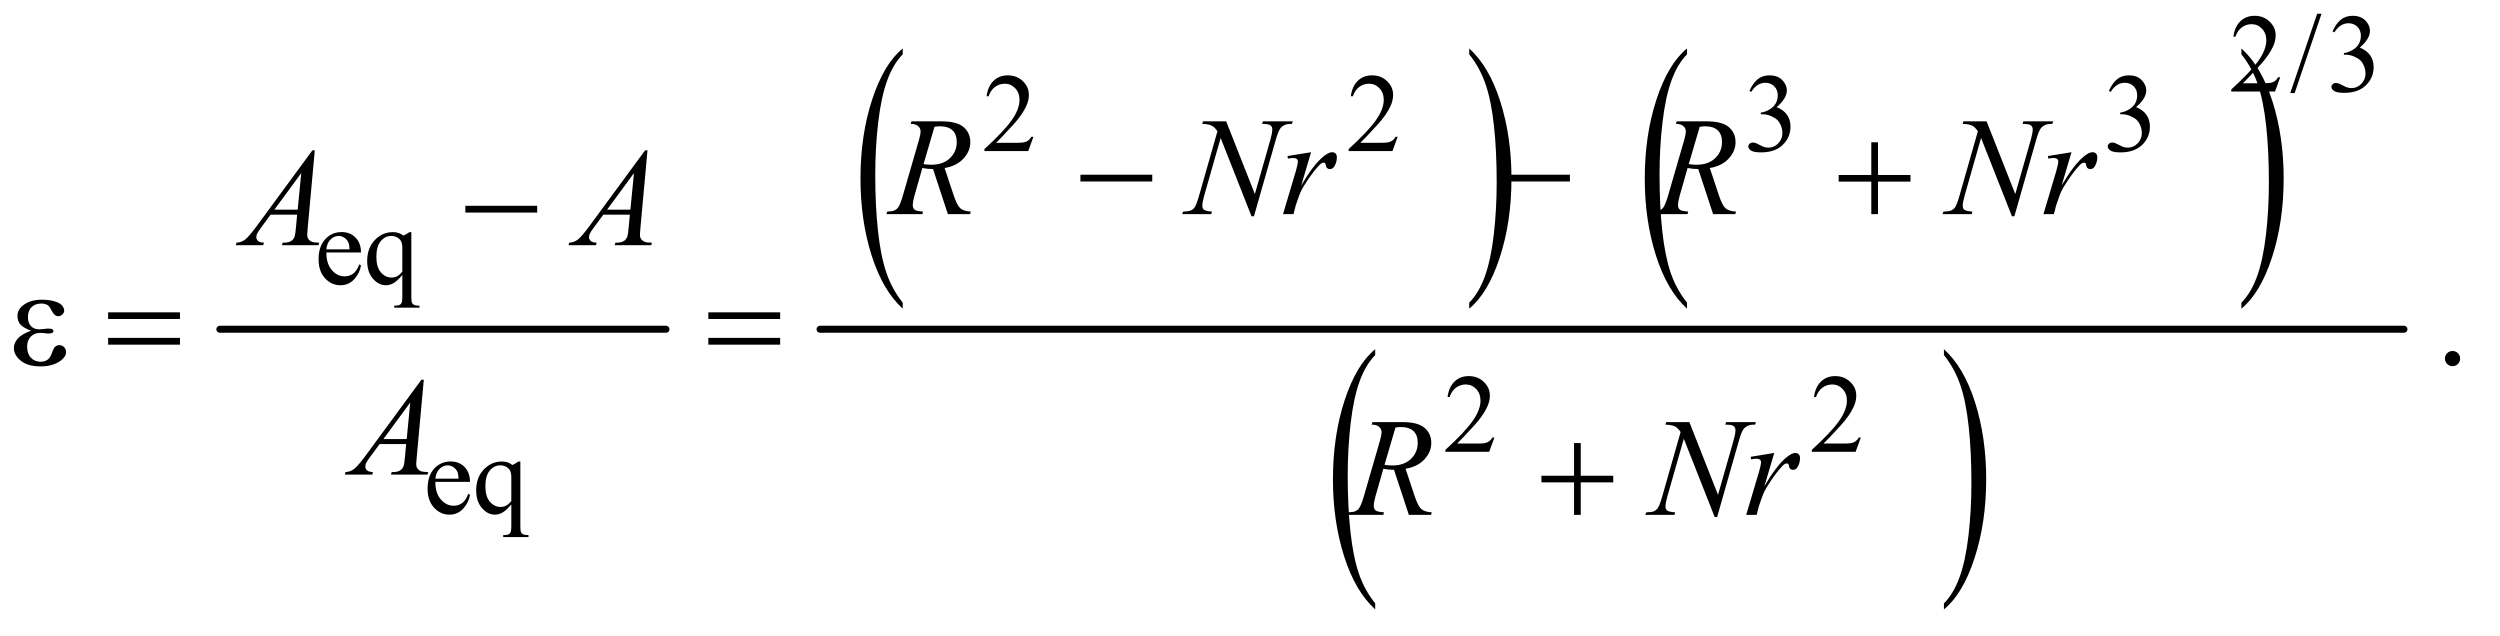 <?xml version="1.0" encoding="UTF-8"?>
<!DOCTYPE svg PUBLIC '-//W3C//DTD SVG 1.0//EN'
          'http://www.w3.org/TR/2001/REC-SVG-20010904/DTD/svg10.dtd'>
<svg stroke-dasharray="none" shape-rendering="auto" xmlns="http://www.w3.org/2000/svg" font-family="'Dialog'" text-rendering="auto" width="279" fill-opacity="1" color-interpolation="auto" color-rendering="auto" preserveAspectRatio="xMidYMid meet" font-size="12px" viewBox="0 0 279 71" fill="black" xmlns:xlink="http://www.w3.org/1999/xlink" stroke="black" image-rendering="auto" stroke-miterlimit="10" stroke-linecap="square" stroke-linejoin="miter" font-style="normal" stroke-width="1" height="71" stroke-dashoffset="0" font-weight="normal" stroke-opacity="1"
><!--Generated by the Batik Graphics2D SVG Generator--><defs id="genericDefs"
  /><g
  ><defs id="defs1"
    ><clipPath clipPathUnits="userSpaceOnUse" id="clipPath1"
      ><path d="M1.047 1.981 L177.95 1.981 L177.95 46.571 L1.047 46.571 L1.047 1.981 Z"
      /></clipPath
      ><clipPath clipPathUnits="userSpaceOnUse" id="clipPath2"
      ><path d="M1.047 1.981 L1.047 46.571 L177.95 46.571 L177.95 1.981 Z"
      /></clipPath
      ><clipPath clipPathUnits="userSpaceOnUse" id="clipPath3"
      ><path d="M33.457 63.301 L33.457 1487.886 L5685.293 1487.886 L5685.293 63.301 Z"
      /></clipPath
      ><clipPath clipPathUnits="userSpaceOnUse" id="clipPath4"
      ><path d="M-0 63.301 L-0 1487.886 L5728.001 1487.886 L5728.001 63.301 Z"
      /></clipPath
      ><clipPath clipPathUnits="userSpaceOnUse" id="clipPath5"
      ><path d="M-0 63.301 L-0 1487.886 L5728 1487.886 L5728 63.301 Z"
      /></clipPath
      ><clipPath clipPathUnits="userSpaceOnUse" id="clipPath6"
      ><path d="M0 63.301 L0 1487.886 L5728 1487.886 L5728 63.301 Z"
      /></clipPath
      ><clipPath clipPathUnits="userSpaceOnUse" id="clipPath7"
      ><path d="M-0 63.301 L-0 1487.886 L5728 1487.886 L5728 63.301 Z"
      /></clipPath
      ><clipPath clipPathUnits="userSpaceOnUse" id="clipPath8"
      ><path d="M0 63.301 L0 1487.886 L5728.001 1487.886 L5728.001 63.301 Z"
      /></clipPath
    ></defs
    ><g stroke-width="16" transform="scale(1.576,1.576) translate(-1.047,-1.981) matrix(0.031,0,0,0.031,0,0)" stroke-linejoin="round" stroke-linecap="round"
    ><line y2="816" fill="none" x1="536" clip-path="url(#clipPath3)" x2="1555" y1="816"
    /></g
    ><g transform="scale(1.576,1.576) translate(-1.047,-1.981) matrix(0.017,0,0,0.031,28.816,0)"
    ><path d="M2126.781 755.219 L2126.781 768.938 Q2043.562 727.484 1997.172 647.289 Q1950.781 567.094 1950.781 471.766 Q1950.781 372.609 1999.562 291.141 Q2048.344 209.672 2126.781 174.594 L2126.781 187.984 Q2087.562 209.672 2062.375 247.297 Q2037.188 284.922 2024.758 342.789 Q2012.328 400.656 2012.328 463.469 Q2012.328 534.578 2023.805 591.969 Q2035.281 649.359 2058.875 687.148 Q2082.469 724.938 2126.781 755.219 Z" stroke="none" clip-path="url(#clipPath4)"
    /></g
    ><g transform="scale(1.576,1.576) translate(-1.047,-1.981) matrix(0.017,0,0,0.031,48.86,0)"
    ><path d="M3307.344 187.984 L3307.344 174.594 Q3390.562 215.734 3436.961 295.922 Q3483.359 376.109 3483.359 471.453 Q3483.359 570.609 3434.57 652.234 Q3385.781 733.859 3307.344 768.938 L3307.344 755.219 Q3346.891 733.531 3372.078 695.914 Q3397.266 658.297 3409.539 600.586 Q3421.812 542.875 3421.812 479.735 Q3421.812 408.953 3410.492 351.399 Q3399.172 293.844 3375.422 256.063 Q3351.672 218.281 3307.344 187.984 Z" stroke="none" clip-path="url(#clipPath5)"
    /></g
    ><g transform="scale(1.576,1.576) translate(-1.047,-1.981) matrix(0.017,0,0,0.031,54.637,0)"
    ><path d="M3874.781 755.219 L3874.781 768.938 Q3791.562 727.484 3745.172 647.289 Q3698.781 567.094 3698.781 471.766 Q3698.781 372.609 3747.562 291.141 Q3796.344 209.672 3874.781 174.594 L3874.781 187.984 Q3835.562 209.672 3810.375 247.297 Q3785.188 284.922 3772.758 342.789 Q3760.328 400.656 3760.328 463.469 Q3760.328 534.578 3771.805 591.969 Q3783.281 649.359 3806.875 687.148 Q3830.469 724.938 3874.781 755.219 Z" stroke="none" clip-path="url(#clipPath6)"
    /></g
    ><g transform="scale(1.576,1.576) translate(-1.047,-1.981) matrix(0.017,0,0,0.031,74.284,0)"
    ><path d="M5028.344 187.984 L5028.344 174.594 Q5111.562 215.734 5157.961 295.922 Q5204.359 376.109 5204.359 471.453 Q5204.359 570.609 5155.57 652.234 Q5106.781 733.859 5028.344 768.938 L5028.344 755.219 Q5067.891 733.531 5093.078 695.914 Q5118.266 658.297 5130.539 600.586 Q5142.812 542.875 5142.812 479.735 Q5142.812 408.953 5131.492 351.399 Q5120.172 293.844 5096.422 256.063 Q5072.672 218.281 5028.344 187.984 Z" stroke="none" clip-path="url(#clipPath7)"
    /></g
    ><g transform="scale(1.576,1.576) translate(-1.047,-1.981) matrix(0.017,0,0,0.031,44.371,0)"
    ><path d="M3179.781 1442.219 L3179.781 1455.938 Q3096.562 1414.484 3050.172 1334.289 Q3003.781 1254.094 3003.781 1158.766 Q3003.781 1059.609 3052.562 978.141 Q3101.344 896.672 3179.781 861.594 L3179.781 874.984 Q3140.562 896.672 3115.375 934.297 Q3090.188 971.922 3077.758 1029.789 Q3065.328 1087.656 3065.328 1150.469 Q3065.328 1221.578 3076.805 1278.969 Q3088.281 1336.36 3111.875 1374.148 Q3135.469 1411.938 3179.781 1442.219 Z" stroke="none" clip-path="url(#clipPath7)"
    /></g
    ><g transform="scale(1.576,1.576) translate(-1.047,-1.981) matrix(0.017,0,0,0.031,64.49,0)"
    ><path d="M4365.344 874.984 L4365.344 861.594 Q4448.562 902.734 4494.961 982.922 Q4541.359 1063.109 4541.359 1158.453 Q4541.359 1257.609 4492.57 1339.234 Q4443.781 1420.859 4365.344 1455.938 L4365.344 1442.219 Q4404.891 1420.531 4430.078 1382.914 Q4455.266 1345.297 4467.539 1287.586 Q4479.812 1229.875 4479.812 1166.734 Q4479.812 1095.953 4468.492 1038.398 Q4457.172 980.844 4433.422 943.063 Q4409.672 905.281 4365.344 874.984 Z" stroke="none" clip-path="url(#clipPath8)"
    /></g
    ><g stroke-width="16" transform="scale(1.576,1.576) translate(-1.047,-1.981) matrix(0.031,0,0,0.031,0,0)" stroke-linejoin="round" stroke-linecap="round"
    ><line y2="816" fill="none" x1="1907" clip-path="url(#clipPath3)" x2="5525" y1="816"
    /></g
    ><g transform="scale(1.576,1.576) translate(-1.047,-1.981) matrix(0.031,0,0,0.031,0,0)"
    ><path d="M5242.375 240.375 L5230.5 273 L5130.5 273 L5130.5 268.375 Q5174.625 228.125 5192.625 202.625 Q5210.625 177.125 5210.625 156 Q5210.625 139.875 5200.75 129.5 Q5190.875 119.125 5177.125 119.125 Q5164.625 119.125 5154.688 126.438 Q5144.75 133.75 5140 147.875 L5135.375 147.875 Q5138.5 124.75 5151.438 112.375 Q5164.375 100 5183.75 100 Q5204.375 100 5218.188 113.25 Q5232 126.5 5232 144.5 Q5232 157.375 5226 170.25 Q5216.75 190.5 5196 213.125 Q5164.875 247.125 5157.125 254.125 L5201.375 254.125 Q5214.875 254.125 5220.312 253.125 Q5225.75 252.125 5230.125 249.062 Q5234.5 246 5237.75 240.375 L5242.375 240.375 ZM5336.75 95.25 L5275.375 276.5 L5265.375 276.5 L5326.75 95.25 L5336.75 95.25 ZM5362 135.75 Q5369.25 118.625 5380.312 109.312 Q5391.375 100 5407.875 100 Q5428.25 100 5439.125 113.25 Q5447.375 123.125 5447.375 134.375 Q5447.375 152.875 5424.125 172.625 Q5439.75 178.75 5447.75 190.125 Q5455.75 201.5 5455.75 216.875 Q5455.75 238.875 5441.75 255 Q5423.5 276 5388.875 276 Q5371.75 276 5365.562 271.75 Q5359.375 267.5 5359.375 262.625 Q5359.375 259 5362.312 256.25 Q5365.25 253.5 5369.375 253.5 Q5372.5 253.5 5375.75 254.5 Q5377.875 255.125 5385.375 259.062 Q5392.875 263 5395.75 263.75 Q5400.375 265.125 5405.625 265.125 Q5418.375 265.125 5427.812 255.25 Q5437.25 245.375 5437.25 231.875 Q5437.25 222 5432.875 212.625 Q5429.625 205.625 5425.75 202 Q5420.375 197 5411 192.938 Q5401.625 188.875 5391.875 188.875 L5387.875 188.875 L5387.875 185.125 Q5397.75 183.875 5407.688 178 Q5417.625 172.125 5422.125 163.875 Q5426.625 155.625 5426.625 145.75 Q5426.625 132.875 5418.562 124.938 Q5410.5 117 5398.5 117 Q5379.125 117 5366.125 137.75 L5362 135.75 Z" stroke="none" clip-path="url(#clipPath3)"
    /></g
    ><g transform="scale(1.576,1.576) translate(-1.047,-1.981) matrix(0.031,0,0,0.031,0,0)"
    ><path d="M2394.375 376.375 L2382.5 409 L2282.5 409 L2282.5 404.375 Q2326.625 364.125 2344.625 338.625 Q2362.625 313.125 2362.625 292 Q2362.625 275.875 2352.75 265.5 Q2342.875 255.125 2329.125 255.125 Q2316.625 255.125 2306.688 262.438 Q2296.75 269.75 2292 283.875 L2287.375 283.875 Q2290.5 260.75 2303.438 248.375 Q2316.375 236 2335.75 236 Q2356.375 236 2370.188 249.25 Q2384 262.5 2384 280.5 Q2384 293.375 2378 306.25 Q2368.75 326.5 2348 349.125 Q2316.875 383.125 2309.125 390.125 L2353.375 390.125 Q2366.875 390.125 2372.312 389.125 Q2377.75 388.125 2382.125 385.062 Q2386.5 382 2389.75 376.375 L2394.375 376.375 ZM3226.375 376.375 L3214.5 409 L3114.5 409 L3114.5 404.375 Q3158.625 364.125 3176.625 338.625 Q3194.625 313.125 3194.625 292 Q3194.625 275.875 3184.75 265.5 Q3174.875 255.125 3161.125 255.125 Q3148.625 255.125 3138.688 262.438 Q3128.75 269.75 3124 283.875 L3119.375 283.875 Q3122.5 260.75 3135.438 248.375 Q3148.375 236 3167.75 236 Q3188.375 236 3202.188 249.25 Q3216 262.5 3216 280.5 Q3216 293.375 3210 306.25 Q3200.75 326.5 3180 349.125 Q3148.875 383.125 3141.125 390.125 L3185.375 390.125 Q3198.875 390.125 3204.312 389.125 Q3209.75 388.125 3214.125 385.062 Q3218.5 382 3221.75 376.375 L3226.375 376.375 ZM4030 271.75 Q4037.25 254.625 4048.312 245.312 Q4059.375 236 4075.875 236 Q4096.25 236 4107.125 249.25 Q4115.375 259.125 4115.375 270.375 Q4115.375 288.875 4092.125 308.625 Q4107.75 314.75 4115.75 326.125 Q4123.75 337.5 4123.75 352.875 Q4123.75 374.875 4109.75 391 Q4091.5 412 4056.875 412 Q4039.75 412 4033.562 407.75 Q4027.375 403.5 4027.375 398.625 Q4027.375 395 4030.312 392.25 Q4033.25 389.5 4037.375 389.5 Q4040.5 389.5 4043.75 390.5 Q4045.875 391.125 4053.375 395.062 Q4060.875 399 4063.75 399.75 Q4068.375 401.125 4073.625 401.125 Q4086.375 401.125 4095.812 391.25 Q4105.25 381.375 4105.25 367.875 Q4105.25 358 4100.875 348.625 Q4097.625 341.625 4093.75 338 Q4088.375 333 4079 328.938 Q4069.625 324.875 4059.875 324.875 L4055.875 324.875 L4055.875 321.125 Q4065.75 319.875 4075.688 314 Q4085.625 308.125 4090.125 299.875 Q4094.625 291.625 4094.625 281.75 Q4094.625 268.875 4086.562 260.938 Q4078.5 253 4066.5 253 Q4047.125 253 4034.125 273.75 L4030 271.75 ZM4851 271.75 Q4858.25 254.625 4869.312 245.312 Q4880.375 236 4896.875 236 Q4917.25 236 4928.125 249.25 Q4936.375 259.125 4936.375 270.375 Q4936.375 288.875 4913.125 308.625 Q4928.75 314.75 4936.75 326.125 Q4944.75 337.5 4944.75 352.875 Q4944.75 374.875 4930.75 391 Q4912.5 412 4877.875 412 Q4860.75 412 4854.562 407.75 Q4848.375 403.5 4848.375 398.625 Q4848.375 395 4851.312 392.25 Q4854.25 389.5 4858.375 389.5 Q4861.5 389.5 4864.75 390.5 Q4866.875 391.125 4874.375 395.062 Q4881.875 399 4884.75 399.75 Q4889.375 401.125 4894.625 401.125 Q4907.375 401.125 4916.812 391.25 Q4926.25 381.375 4926.25 367.875 Q4926.25 358 4921.875 348.625 Q4918.625 341.625 4914.75 338 Q4909.375 333 4900 328.938 Q4890.625 324.875 4880.875 324.875 L4876.875 324.875 L4876.875 321.125 Q4886.75 319.875 4896.688 314 Q4906.625 308.125 4911.125 299.875 Q4915.625 291.625 4915.625 281.75 Q4915.625 268.875 4907.562 260.938 Q4899.5 253 4887.5 253 Q4868.125 253 4855.125 273.75 L4851 271.75 Z" stroke="none" clip-path="url(#clipPath3)"
    /></g
    ><g transform="scale(1.576,1.576) translate(-1.047,-1.981) matrix(0.031,0,0,0.031,0,0)"
    ><path d="M779.25 640.625 Q779.125 666.125 791.625 680.625 Q804.125 695.125 821 695.125 Q832.25 695.125 840.562 688.938 Q848.875 682.75 854.5 667.75 L858.375 670.25 Q855.75 687.375 843.125 701.438 Q830.5 715.5 811.5 715.5 Q790.875 715.5 776.188 699.438 Q761.5 683.375 761.5 656.25 Q761.5 626.875 776.562 610.438 Q791.625 594 814.375 594 Q833.625 594 846 606.688 Q858.375 619.375 858.375 640.625 L779.25 640.625 ZM779.25 633.375 L832.25 633.375 Q831.625 622.375 829.625 617.875 Q826.5 610.875 820.312 606.875 Q814.125 602.875 807.375 602.875 Q797 602.875 788.812 610.938 Q780.625 619 779.25 633.375 ZM973.375 594.125 L973.375 741.375 Q973.375 752.375 974.875 755.5 Q976.375 758.625 979.562 760.375 Q982.75 762.125 992 762.125 L992 766.75 L934.25 766.75 L934.25 762.125 L936.625 762.125 Q943.625 762.125 947.25 760.125 Q949.75 758.75 951.25 755.188 Q952.75 751.625 952.75 741.375 L952.75 692.125 Q941.375 705.625 932.875 710.562 Q924.375 715.5 915.25 715.5 Q898.625 715.5 885.562 700.375 Q872.5 685.25 872.5 659.875 Q872.5 630.75 889.75 612.438 Q907 594.125 931.375 594.125 Q938.5 594.125 944.5 596.125 Q950.5 598.125 955.25 602.125 Q962.5 598.625 969.125 594.125 L973.375 594.125 ZM952.75 684.25 L952.75 630.5 Q952.75 621.125 950.312 615.75 Q947.875 610.375 941.625 606.625 Q935.375 602.875 927.5 602.875 Q913.5 602.875 903.5 614.75 Q893.5 626.625 893.5 650.75 Q893.5 673.875 903.688 685.875 Q913.875 697.875 928.25 697.875 Q935.625 697.875 941.375 694.688 Q947.125 691.5 952.75 684.25 Z" stroke="none" clip-path="url(#clipPath3)"
    /></g
    ><g transform="scale(1.576,1.576) translate(-1.047,-1.981) matrix(0.031,0,0,0.031,0,0)"
    ><path d="M1028.25 1164.625 Q1028.125 1190.125 1040.625 1204.625 Q1053.125 1219.125 1070 1219.125 Q1081.25 1219.125 1089.562 1212.938 Q1097.875 1206.75 1103.5 1191.75 L1107.375 1194.25 Q1104.75 1211.375 1092.125 1225.438 Q1079.5 1239.5 1060.5 1239.5 Q1039.875 1239.5 1025.188 1223.438 Q1010.5 1207.375 1010.5 1180.25 Q1010.5 1150.875 1025.562 1134.438 Q1040.625 1118 1063.375 1118 Q1082.625 1118 1095 1130.688 Q1107.375 1143.375 1107.375 1164.625 L1028.25 1164.625 ZM1028.25 1157.375 L1081.25 1157.375 Q1080.625 1146.375 1078.625 1141.875 Q1075.5 1134.875 1069.312 1130.875 Q1063.125 1126.875 1056.375 1126.875 Q1046 1126.875 1037.812 1134.938 Q1029.625 1143 1028.25 1157.375 ZM1222.375 1118.125 L1222.375 1265.375 Q1222.375 1276.375 1223.875 1279.5 Q1225.375 1282.625 1228.562 1284.375 Q1231.75 1286.125 1241 1286.125 L1241 1290.75 L1183.25 1290.75 L1183.25 1286.125 L1185.625 1286.125 Q1192.625 1286.125 1196.25 1284.125 Q1198.75 1282.75 1200.25 1279.188 Q1201.75 1275.625 1201.75 1265.375 L1201.75 1216.125 Q1190.375 1229.625 1181.875 1234.562 Q1173.375 1239.5 1164.25 1239.5 Q1147.625 1239.5 1134.562 1224.375 Q1121.5 1209.25 1121.5 1183.875 Q1121.5 1154.75 1138.75 1136.438 Q1156 1118.125 1180.375 1118.125 Q1187.5 1118.125 1193.5 1120.125 Q1199.5 1122.125 1204.25 1126.125 Q1211.5 1122.625 1218.125 1118.125 L1222.375 1118.125 ZM1201.75 1208.25 L1201.75 1154.5 Q1201.75 1145.125 1199.312 1139.75 Q1196.875 1134.375 1190.625 1130.625 Q1184.375 1126.875 1176.5 1126.875 Q1162.5 1126.875 1152.5 1138.75 Q1142.5 1150.625 1142.5 1174.75 Q1142.5 1197.875 1152.688 1209.875 Q1162.875 1221.875 1177.25 1221.875 Q1184.625 1221.875 1190.375 1218.688 Q1196.125 1215.5 1201.75 1208.25 Z" stroke="none" clip-path="url(#clipPath3)"
    /></g
    ><g transform="scale(1.576,1.576) translate(-1.047,-1.981) matrix(0.031,0,0,0.031,0,0)"
    ><path d="M3447.375 1063.375 L3435.5 1096 L3335.5 1096 L3335.5 1091.375 Q3379.625 1051.125 3397.625 1025.625 Q3415.625 1000.125 3415.625 979 Q3415.625 962.875 3405.75 952.5 Q3395.875 942.125 3382.125 942.125 Q3369.625 942.125 3359.688 949.438 Q3349.75 956.75 3345 970.875 L3340.375 970.875 Q3343.5 947.75 3356.438 935.375 Q3369.375 923 3388.75 923 Q3409.375 923 3423.188 936.25 Q3437 949.5 3437 967.5 Q3437 980.375 3431 993.25 Q3421.75 1013.5 3401 1036.125 Q3369.875 1070.125 3362.125 1077.125 L3406.375 1077.125 Q3419.875 1077.125 3425.312 1076.125 Q3430.75 1075.125 3435.125 1072.062 Q3439.5 1069 3442.75 1063.375 L3447.375 1063.375 ZM4284.375 1063.375 L4272.5 1096 L4172.5 1096 L4172.5 1091.375 Q4216.625 1051.125 4234.625 1025.625 Q4252.625 1000.125 4252.625 979 Q4252.625 962.875 4242.75 952.5 Q4232.875 942.125 4219.125 942.125 Q4206.625 942.125 4196.688 949.438 Q4186.75 956.75 4182 970.875 L4177.375 970.875 Q4180.5 947.75 4193.438 935.375 Q4206.375 923 4225.75 923 Q4246.375 923 4260.188 936.25 Q4274 949.5 4274 967.5 Q4274 980.375 4268 993.25 Q4258.75 1013.5 4238 1036.125 Q4206.875 1070.125 4199.125 1077.125 L4243.375 1077.125 Q4256.875 1077.125 4262.312 1076.125 Q4267.75 1075.125 4272.125 1072.062 Q4276.5 1069 4279.75 1063.375 L4284.375 1063.375 Z" stroke="none" clip-path="url(#clipPath3)"
    /></g
    ><g transform="scale(1.576,1.576) translate(-1.047,-1.981) matrix(0.031,0,0,0.031,0,0)"
    ><path d="M5636 865.688 Q5643.344 865.688 5648.344 870.766 Q5653.344 875.844 5653.344 883.031 Q5653.344 890.219 5648.266 895.297 Q5643.188 900.375 5636 900.375 Q5628.812 900.375 5623.734 895.297 Q5618.656 890.219 5618.656 883.031 Q5618.656 875.688 5623.734 870.688 Q5628.812 865.688 5636 865.688 Z" stroke="none" clip-path="url(#clipPath3)"
    /></g
    ><g transform="scale(1.576,1.576) translate(-1.047,-1.981) matrix(0.031,0,0,0.031,0,0)"
    ><path d="M2198.969 553 L2165.062 450.031 Q2153.188 450.188 2140.688 447.688 L2122.406 511.75 Q2118.812 524.25 2118.812 532.844 Q2118.812 539.406 2123.344 543.156 Q2126.781 545.969 2142.094 547.219 L2140.688 553 L2058.656 553 L2060.375 547.219 Q2071.938 546.75 2076 544.875 Q2082.406 542.219 2085.375 537.688 Q2090.375 530.344 2095.844 511.75 L2132.875 383.781 Q2136.625 370.969 2136.625 363.938 Q2136.625 356.75 2130.766 351.75 Q2124.906 346.75 2113.969 346.906 L2115.844 341.125 L2184.906 341.125 Q2219.594 341.125 2234.906 354.25 Q2250.219 367.375 2250.219 388.781 Q2250.219 409.25 2234.516 426.203 Q2218.812 443.156 2191.469 447.688 L2212.094 509.719 Q2219.594 532.531 2227.094 539.406 Q2234.594 546.281 2251.312 547.219 L2249.594 553 L2198.969 553 ZM2143.344 438.781 Q2153.344 440.188 2161.156 440.188 Q2188.031 440.188 2203.656 425.266 Q2219.281 410.344 2219.281 388.156 Q2219.281 370.812 2209.516 361.594 Q2199.75 352.375 2180.219 352.375 Q2175.219 352.375 2168.344 353.625 L2143.344 438.781 ZM2834.719 341.125 L2900.188 507.219 L2935.656 383.156 Q2940.031 367.844 2940.031 359.406 Q2940.031 353.625 2935.969 350.344 Q2931.906 347.062 2920.812 347.062 Q2918.938 347.062 2916.906 346.906 L2918.625 341.125 L2986.75 341.125 L2984.875 346.906 Q2974.25 346.75 2969.094 349.094 Q2961.75 352.375 2958.156 357.531 Q2953.156 364.875 2948 383.156 L2898.156 557.844 L2892.531 557.844 L2822.062 379.094 L2784.406 511.125 Q2780.188 526.125 2780.188 534.094 Q2780.188 540.031 2784.016 543.078 Q2787.844 546.125 2802.219 547.219 L2800.656 553 L2734.094 553 L2736.281 547.219 Q2748.781 546.906 2753 545.031 Q2759.406 542.219 2762.531 537.688 Q2767.062 530.812 2772.688 511.125 L2814.719 363.781 Q2808.625 354.406 2801.672 350.891 Q2794.719 347.375 2780.031 346.906 L2781.75 341.125 L2834.719 341.125 ZM2974.719 420.344 L3028.625 411.594 L3006.125 487.531 Q3033.469 440.812 3055.812 422.219 Q3068.469 411.594 3076.438 411.594 Q3081.594 411.594 3084.562 414.641 Q3087.531 417.688 3087.531 423.469 Q3087.531 433.781 3082.219 443.156 Q3078.469 450.188 3071.438 450.188 Q3067.844 450.188 3065.266 447.844 Q3062.688 445.5 3062.062 440.656 Q3061.75 437.688 3060.656 436.75 Q3059.406 435.5 3057.688 435.5 Q3055.031 435.5 3052.688 436.75 Q3048.625 438.938 3040.344 448.938 Q3027.375 464.25 3012.219 488.625 Q3005.656 498.938 3000.969 511.906 Q2994.406 529.719 2993.469 533.313 L2988.469 553 L2964.562 553 L2993.469 455.969 Q2998.469 439.094 2998.469 431.906 Q2998.469 429.094 2996.125 427.219 Q2993 424.719 2987.844 424.719 Q2984.562 424.719 2975.812 426.125 L2974.719 420.344 ZM3946.969 553 L3913.062 450.031 Q3901.188 450.188 3888.688 447.688 L3870.406 511.75 Q3866.812 524.25 3866.812 532.844 Q3866.812 539.406 3871.344 543.156 Q3874.781 545.969 3890.094 547.219 L3888.688 553 L3806.656 553 L3808.375 547.219 Q3819.938 546.75 3824 544.875 Q3830.406 542.219 3833.375 537.688 Q3838.375 530.344 3843.844 511.75 L3880.875 383.781 Q3884.625 370.969 3884.625 363.938 Q3884.625 356.75 3878.766 351.75 Q3872.906 346.75 3861.969 346.906 L3863.844 341.125 L3932.906 341.125 Q3967.594 341.125 3982.906 354.25 Q3998.219 367.375 3998.219 388.781 Q3998.219 409.25 3982.516 426.203 Q3966.812 443.156 3939.469 447.688 L3960.094 509.719 Q3967.594 532.531 3975.094 539.406 Q3982.594 546.281 3999.312 547.219 L3997.594 553 L3946.969 553 ZM3891.344 438.781 Q3901.344 440.188 3909.156 440.188 Q3936.031 440.188 3951.656 425.266 Q3967.281 410.344 3967.281 388.156 Q3967.281 370.812 3957.516 361.594 Q3947.75 352.375 3928.219 352.375 Q3923.219 352.375 3916.344 353.625 L3891.344 438.781 ZM4571.719 341.125 L4637.188 507.219 L4672.656 383.156 Q4677.031 367.844 4677.031 359.406 Q4677.031 353.625 4672.969 350.344 Q4668.906 347.062 4657.812 347.062 Q4655.938 347.062 4653.906 346.906 L4655.625 341.125 L4723.75 341.125 L4721.875 346.906 Q4711.25 346.75 4706.094 349.094 Q4698.75 352.375 4695.156 357.531 Q4690.156 364.875 4685 383.156 L4635.156 557.844 L4629.531 557.844 L4559.062 379.094 L4521.406 511.125 Q4517.188 526.125 4517.188 534.094 Q4517.188 540.031 4521.016 543.078 Q4524.844 546.125 4539.219 547.219 L4537.656 553 L4471.094 553 L4473.281 547.219 Q4485.781 546.906 4490 545.031 Q4496.406 542.219 4499.531 537.688 Q4504.062 530.812 4509.688 511.125 L4551.719 363.781 Q4545.625 354.406 4538.672 350.891 Q4531.719 347.375 4517.031 346.906 L4518.75 341.125 L4571.719 341.125 ZM4711.719 420.344 L4765.625 411.594 L4743.125 487.531 Q4770.469 440.812 4792.812 422.219 Q4805.469 411.594 4813.438 411.594 Q4818.594 411.594 4821.562 414.641 Q4824.531 417.688 4824.531 423.469 Q4824.531 433.781 4819.219 443.156 Q4815.469 450.188 4808.438 450.188 Q4804.844 450.188 4802.266 447.844 Q4799.688 445.5 4799.062 440.656 Q4798.75 437.688 4797.656 436.75 Q4796.406 435.5 4794.688 435.5 Q4792.031 435.5 4789.688 436.75 Q4785.625 438.938 4777.344 448.938 Q4764.375 464.25 4749.219 488.625 Q4742.656 498.938 4737.969 511.906 Q4731.406 529.719 4730.469 533.313 L4725.469 553 L4701.562 553 L4730.469 455.969 Q4735.469 439.094 4735.469 431.906 Q4735.469 429.094 4733.125 427.219 Q4730 424.719 4724.844 424.719 Q4721.562 424.719 4712.812 426.125 L4711.719 420.344 Z" stroke="none" clip-path="url(#clipPath3)"
    /></g
    ><g transform="scale(1.576,1.576) translate(-1.047,-1.981) matrix(0.031,0,0,0.031,0,0)"
    ><path d="M752.844 407.281 L736.75 583.531 Q735.5 595.875 735.5 599.781 Q735.5 606.031 737.844 609.312 Q740.812 613.844 745.891 616.031 Q750.969 618.219 763 618.219 L761.281 624 L677.844 624 L679.562 618.219 L683.156 618.219 Q693.312 618.219 699.719 613.844 Q704.25 610.875 706.75 604 Q708.469 599.156 710.031 581.188 L712.531 554.312 L651.906 554.312 L630.344 583.531 Q623 593.375 621.125 597.672 Q619.25 601.969 619.25 605.719 Q619.25 610.719 623.312 614.312 Q627.375 617.906 636.75 618.219 L635.031 624 L572.375 624 L574.094 618.219 Q585.656 617.75 594.484 610.484 Q603.313 603.219 620.813 579.469 L747.375 407.281 L752.844 407.281 ZM721.906 459.312 L660.5 542.906 L713.781 542.906 L721.906 459.312 ZM1512.844 407.281 L1496.75 583.531 Q1495.5 595.875 1495.5 599.781 Q1495.5 606.031 1497.844 609.312 Q1500.812 613.844 1505.89 616.031 Q1510.969 618.219 1523 618.219 L1521.281 624 L1437.844 624 L1439.562 618.219 L1443.156 618.219 Q1453.312 618.219 1459.719 613.844 Q1464.25 610.875 1466.75 604 Q1468.469 599.156 1470.031 581.188 L1472.531 554.312 L1411.906 554.312 L1390.344 583.531 Q1383 593.375 1381.125 597.672 Q1379.25 601.969 1379.25 605.719 Q1379.25 610.719 1383.313 614.312 Q1387.375 617.906 1396.75 618.219 L1395.032 624 L1332.375 624 L1334.094 618.219 Q1345.656 617.75 1354.485 610.484 Q1363.313 603.219 1380.813 579.469 L1507.375 407.281 L1512.844 407.281 ZM1481.906 459.312 L1420.5 542.906 L1473.781 542.906 L1481.906 459.312 Z" stroke="none" clip-path="url(#clipPath3)"
    /></g
    ><g transform="scale(1.576,1.576) translate(-1.047,-1.981) matrix(0.031,0,0,0.031,0,0)"
    ><path d="M1001.844 931.281 L985.75 1107.531 Q984.5 1119.875 984.5 1123.781 Q984.5 1130.031 986.844 1133.312 Q989.812 1137.844 994.891 1140.031 Q999.969 1142.219 1012 1142.219 L1010.281 1148 L926.844 1148 L928.562 1142.219 L932.156 1142.219 Q942.312 1142.219 948.719 1137.844 Q953.25 1134.875 955.75 1128 Q957.469 1123.156 959.031 1105.188 L961.531 1078.313 L900.906 1078.313 L879.344 1107.531 Q872 1117.375 870.125 1121.672 Q868.25 1125.969 868.25 1129.719 Q868.25 1134.719 872.312 1138.313 Q876.375 1141.907 885.75 1142.219 L884.031 1148 L821.375 1148 L823.094 1142.219 Q834.656 1141.75 843.484 1134.485 Q852.313 1127.219 869.813 1103.469 L996.375 931.281 L1001.844 931.281 ZM970.906 983.312 L909.5 1066.906 L962.781 1066.906 L970.906 983.313 Z" stroke="none" clip-path="url(#clipPath3)"
    /></g
    ><g transform="scale(1.576,1.576) translate(-1.047,-1.981) matrix(0.031,0,0,0.031,0,0)"
    ><path d="M3251.969 1240 L3218.062 1137.031 Q3206.188 1137.188 3193.688 1134.688 L3175.406 1198.75 Q3171.812 1211.25 3171.812 1219.844 Q3171.812 1226.406 3176.344 1230.156 Q3179.781 1232.969 3195.094 1234.219 L3193.688 1240 L3111.656 1240 L3113.375 1234.219 Q3124.938 1233.75 3129 1231.875 Q3135.406 1229.219 3138.375 1224.688 Q3143.375 1217.344 3148.844 1198.75 L3185.875 1070.781 Q3189.625 1057.969 3189.625 1050.938 Q3189.625 1043.75 3183.766 1038.75 Q3177.906 1033.75 3166.969 1033.906 L3168.844 1028.125 L3237.906 1028.125 Q3272.594 1028.125 3287.906 1041.25 Q3303.219 1054.375 3303.219 1075.781 Q3303.219 1096.25 3287.516 1113.203 Q3271.812 1130.156 3244.469 1134.688 L3265.094 1196.719 Q3272.594 1219.531 3280.094 1226.406 Q3287.594 1233.281 3304.312 1234.219 L3302.594 1240 L3251.969 1240 ZM3196.344 1125.781 Q3206.344 1127.188 3214.156 1127.188 Q3241.031 1127.188 3256.656 1112.266 Q3272.281 1097.344 3272.281 1075.156 Q3272.281 1057.812 3262.516 1048.594 Q3252.75 1039.375 3233.219 1039.375 Q3228.219 1039.375 3221.344 1040.625 L3196.344 1125.781 ZM3892.719 1028.125 L3958.188 1194.219 L3993.656 1070.156 Q3998.031 1054.844 3998.031 1046.406 Q3998.031 1040.625 3993.969 1037.344 Q3989.906 1034.062 3978.812 1034.062 Q3976.938 1034.062 3974.906 1033.906 L3976.625 1028.125 L4044.75 1028.125 L4042.875 1033.906 Q4032.25 1033.75 4027.094 1036.094 Q4019.75 1039.375 4016.156 1044.531 Q4011.156 1051.875 4006 1070.156 L3956.156 1244.844 L3950.531 1244.844 L3880.062 1066.094 L3842.406 1198.125 Q3838.188 1213.125 3838.188 1221.094 Q3838.188 1227.031 3842.016 1230.078 Q3845.844 1233.125 3860.219 1234.219 L3858.656 1240 L3792.094 1240 L3794.281 1234.219 Q3806.781 1233.906 3811 1232.031 Q3817.406 1229.219 3820.531 1224.688 Q3825.062 1217.812 3830.688 1198.125 L3872.719 1050.781 Q3866.625 1041.406 3859.672 1037.891 Q3852.719 1034.375 3838.031 1033.906 L3839.75 1028.125 L3892.719 1028.125 ZM4032.719 1107.344 L4086.625 1098.594 L4064.125 1174.531 Q4091.469 1127.812 4113.812 1109.219 Q4126.469 1098.594 4134.438 1098.594 Q4139.594 1098.594 4142.562 1101.64 Q4145.531 1104.687 4145.531 1110.469 Q4145.531 1120.781 4140.219 1130.156 Q4136.469 1137.187 4129.438 1137.187 Q4125.844 1137.187 4123.266 1134.844 Q4120.688 1132.5 4120.062 1127.656 Q4119.75 1124.687 4118.656 1123.75 Q4117.406 1122.5 4115.688 1122.5 Q4113.031 1122.5 4110.688 1123.75 Q4106.625 1125.937 4098.344 1135.937 Q4085.375 1151.25 4070.219 1175.625 Q4063.656 1185.937 4058.969 1198.906 Q4052.406 1216.719 4051.469 1220.312 L4046.469 1240 L4022.562 1240 L4051.469 1142.968 Q4056.469 1126.093 4056.469 1118.906 Q4056.469 1116.093 4054.125 1114.218 Q4051 1111.718 4045.844 1111.718 Q4042.562 1111.718 4033.812 1113.125 L4032.719 1107.343 Z" stroke="none" clip-path="url(#clipPath3)"
    /></g
    ><g transform="scale(1.576,1.576) translate(-1.047,-1.981) matrix(0.031,0,0,0.031,0,0)"
    ><path d="M2501.781 463 L2665.844 463 L2665.844 478.469 L2501.781 478.469 L2501.781 463 ZM3455.781 463 L3619.844 463 L3619.844 478.469 L3455.781 478.469 L3455.781 463 ZM4308.312 388.938 L4323.625 388.938 L4323.625 463.625 L4397.844 463.625 L4397.844 478.781 L4323.625 478.781 L4323.625 553 L4308.312 553 L4308.312 478.781 L4233.781 478.781 L4233.781 463.625 L4308.312 463.625 L4308.312 388.938 Z" stroke="none" clip-path="url(#clipPath3)"
    /></g
    ><g transform="scale(1.576,1.576) translate(-1.047,-1.981) matrix(0.031,0,0,0.031,0,0)"
    ><path d="M1096.781 534 L1260.844 534 L1260.844 549.469 L1096.781 549.469 L1096.781 534 Z" stroke="none" clip-path="url(#clipPath3)"
    /></g
    ><g transform="scale(1.576,1.576) translate(-1.047,-1.981) matrix(0.031,0,0,0.031,0,0)"
    ><path d="M104.625 819.281 Q86.188 812.406 79.938 804.594 Q73.688 796.781 73.688 786 Q73.688 771.469 85.875 761.781 Q102.438 748.5 129.469 748.5 Q145.562 748.5 158.375 752.25 Q171.188 756 175.797 762.016 Q180.406 768.031 180.406 773.344 Q180.406 778.188 176.344 782.172 Q172.281 786.156 166.969 786.156 Q158.375 786.156 152.672 774.984 Q146.969 763.813 143.219 761.313 Q137.125 757.25 128.219 757.25 Q114.156 757.25 105.875 765.453 Q97.594 773.656 97.594 787.719 Q97.594 801.469 104.469 808.813 Q111.344 816.156 123.375 816.156 Q127.438 816.156 132.281 815.531 Q139.938 814.438 144.312 814.438 Q151.031 814.438 153.453 816.156 Q155.875 817.875 155.875 820.219 Q155.875 822.563 153.844 823.813 Q151.031 825.844 144 825.844 Q142.438 825.844 138.844 825.375 Q130.719 824.281 125.562 824.281 Q112.438 824.281 104.078 832.875 Q95.719 841.469 95.719 855.531 Q95.719 871.938 104.391 881.078 Q113.062 890.219 126.812 890.219 Q137.906 890.219 144.938 883.5 Q149 879.594 153.531 867.25 Q156.5 859.125 158.375 857.25 Q163.375 852.25 169 852.25 Q175.562 852.25 180.094 856.781 Q184.625 861.312 184.625 868.031 Q184.625 878.812 172.281 887.875 Q154.312 900.844 126.5 900.844 Q97.125 900.844 81.266 887.875 Q65.406 874.906 65.406 859.125 Q65.406 847.875 73.922 837.719 Q82.438 827.562 104.625 819.281 ZM280.781 777.406 L444.844 777.406 L444.844 792.562 L280.781 792.562 L280.781 777.406 ZM280.781 835.688 L444.844 835.688 L444.844 851.156 L280.781 851.156 L280.781 835.688 ZM1651.781 777.406 L1815.844 777.406 L1815.844 792.562 L1651.781 792.562 L1651.781 777.406 ZM1651.781 835.688 L1815.844 835.688 L1815.844 851.156 L1651.781 851.156 L1651.781 835.688 Z" stroke="none" clip-path="url(#clipPath3)"
    /></g
    ><g transform="scale(1.576,1.576) translate(-1.047,-1.981) matrix(0.031,0,0,0.031,0,0)"
    ><path d="M3629.312 1075.938 L3644.625 1075.938 L3644.625 1150.625 L3718.844 1150.625 L3718.844 1165.781 L3644.625 1165.781 L3644.625 1240 L3629.312 1240 L3629.312 1165.781 L3554.781 1165.781 L3554.781 1150.625 L3629.312 1150.625 L3629.312 1075.938 Z" stroke="none" clip-path="url(#clipPath3)"
    /></g
  ></g
></svg
>
